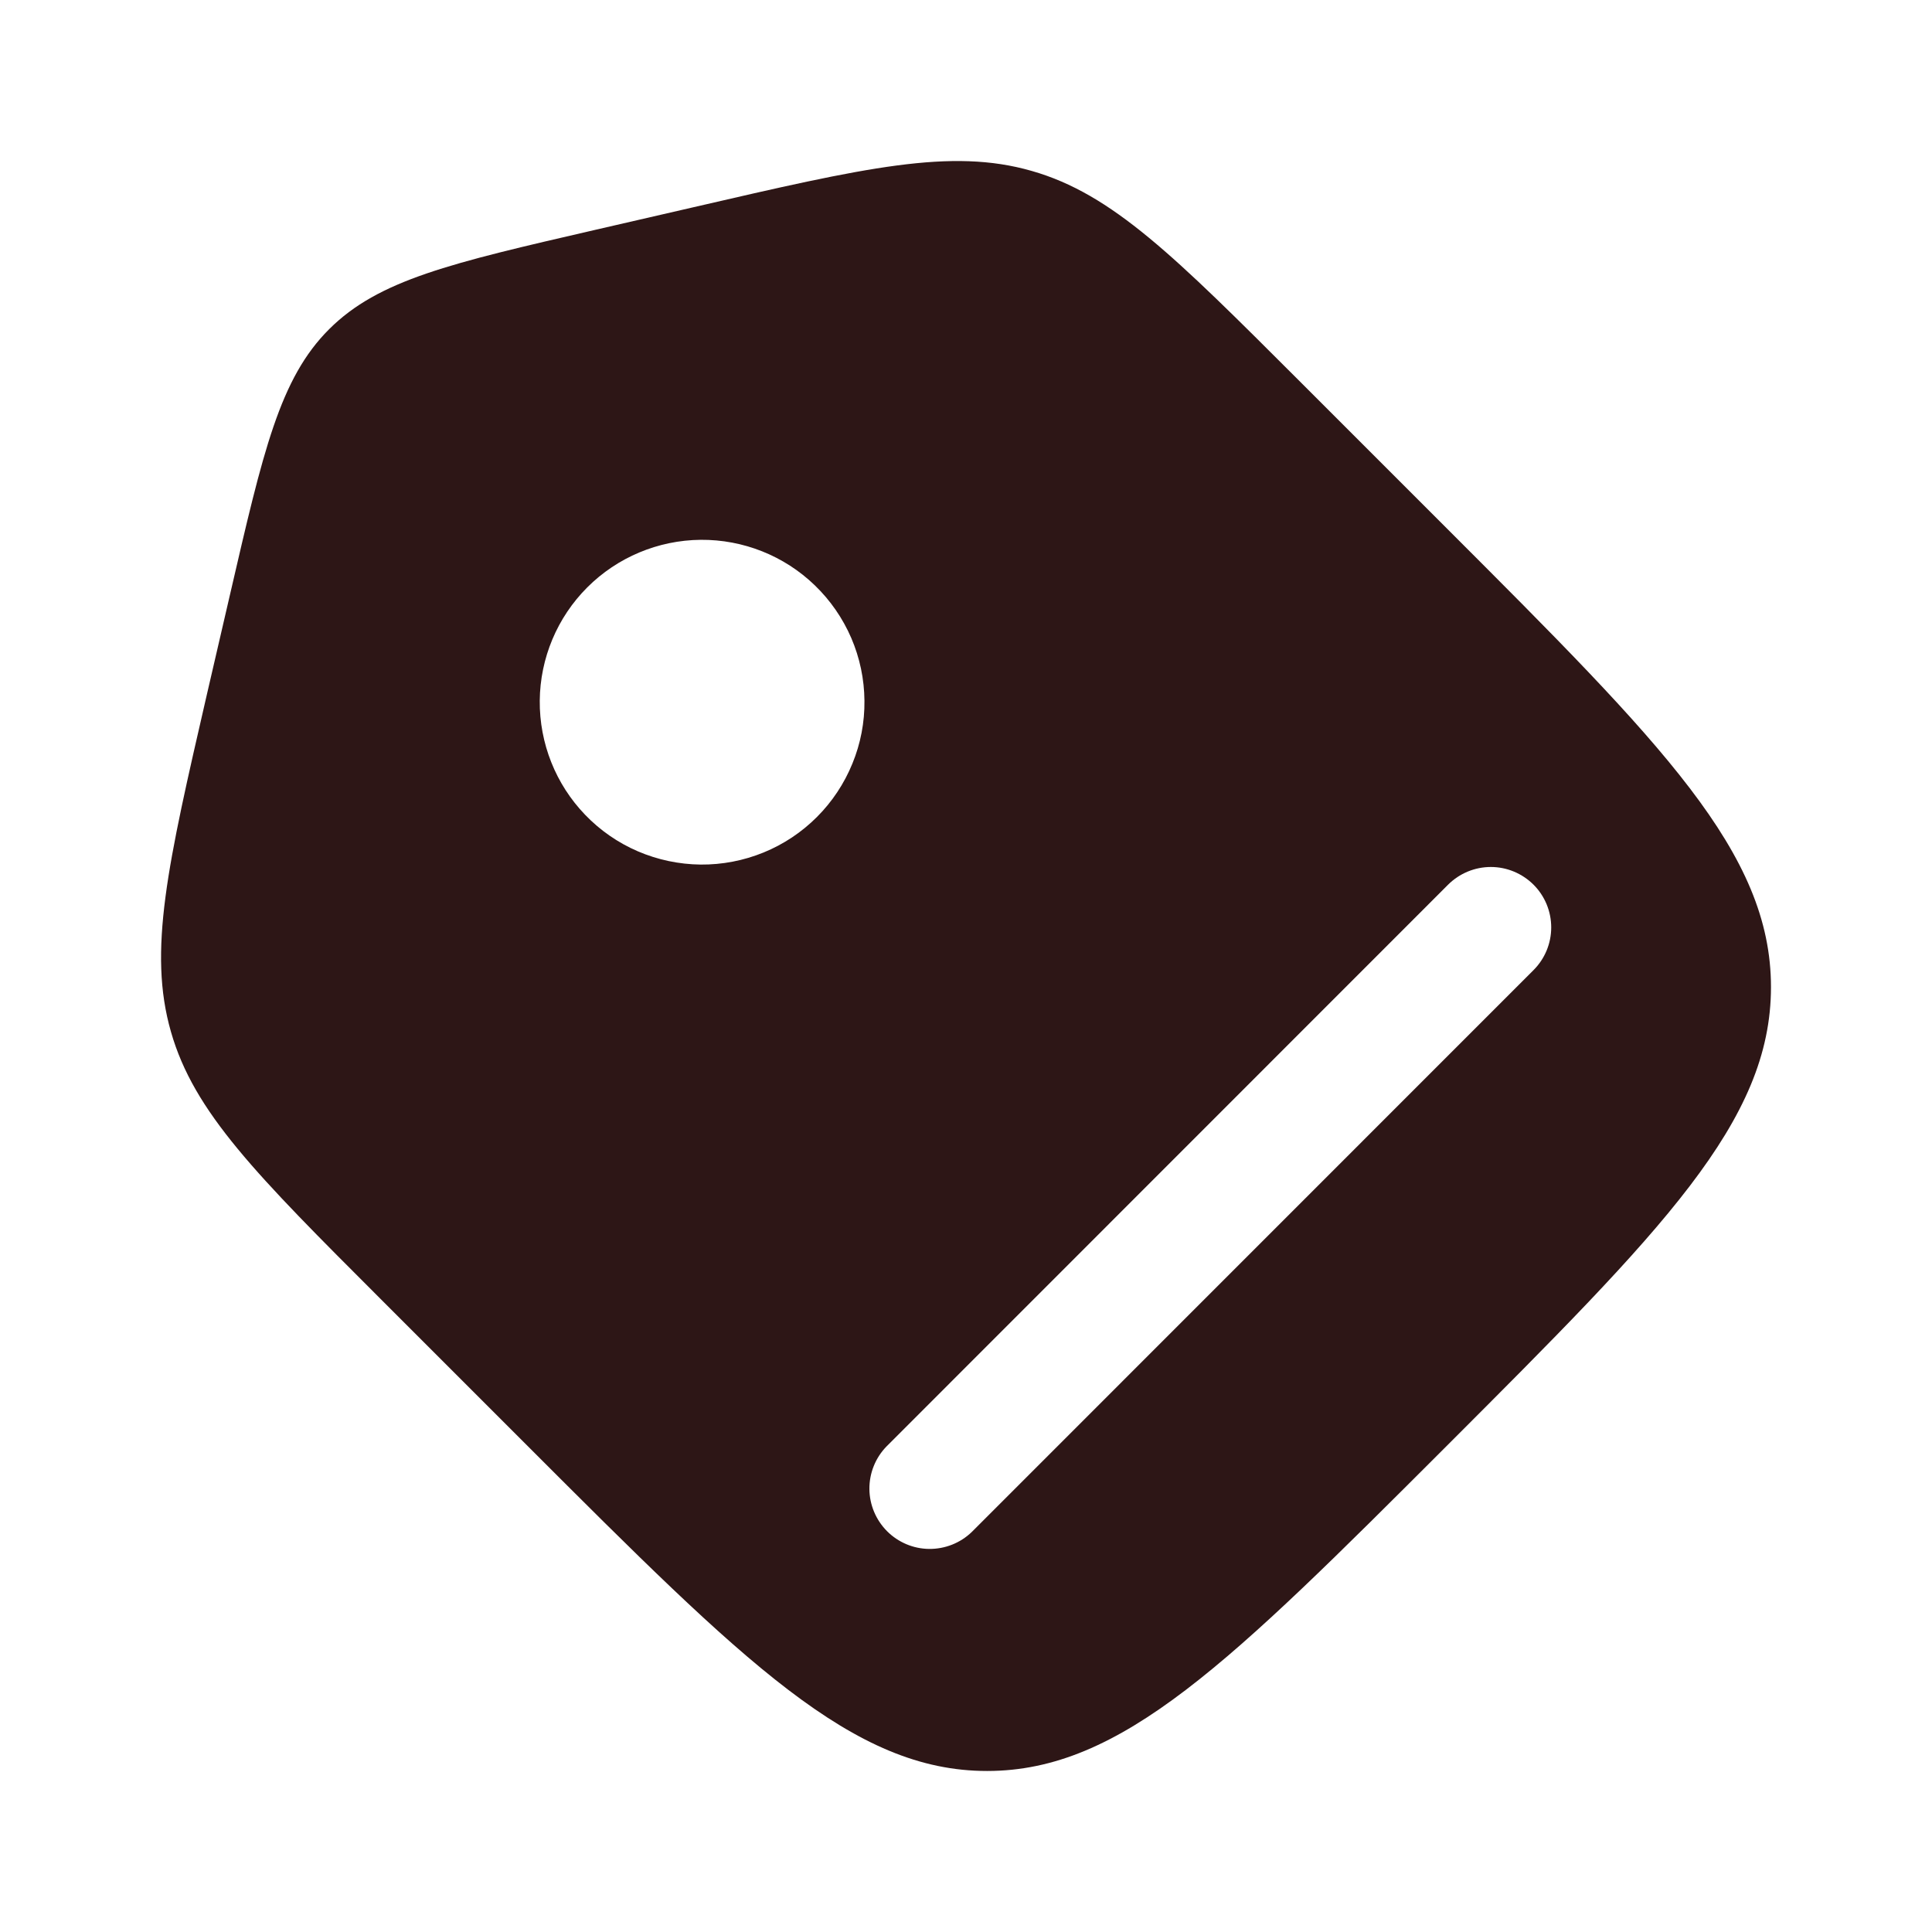 <svg width="32" height="32" viewBox="0 0 32 32" fill="none" xmlns="http://www.w3.org/2000/svg">
<path fill-rule="evenodd" clip-rule="evenodd" d="M2.831 17.088C3.213 18.425 4.244 19.455 6.304 21.515L8.744 23.955C12.331 27.543 14.123 29.333 16.349 29.333C18.577 29.333 20.369 27.541 23.955 23.956C27.541 20.369 29.333 18.577 29.333 16.349C29.333 14.123 27.541 12.329 23.956 8.744L21.516 6.304C19.455 4.244 18.425 3.213 17.088 2.831C15.751 2.447 14.331 2.775 11.492 3.431L9.855 3.808C7.465 4.359 6.271 4.635 5.452 5.452C4.633 6.269 4.36 7.467 3.808 9.855L3.429 11.492C2.775 14.332 2.448 15.751 2.831 17.088ZM13.496 9.695C13.753 9.943 13.958 10.239 14.1 10.568C14.241 10.896 14.315 11.249 14.318 11.606C14.322 11.963 14.254 12.318 14.118 12.648C13.983 12.979 13.783 13.28 13.531 13.532C13.278 13.785 12.978 13.985 12.647 14.12C12.316 14.255 11.962 14.323 11.605 14.32C11.248 14.316 10.895 14.242 10.566 14.101C10.238 13.96 9.941 13.755 9.693 13.497C9.204 12.99 8.934 12.311 8.94 11.606C8.946 10.901 9.229 10.227 9.727 9.729C10.226 9.23 10.9 8.948 11.605 8.941C12.309 8.935 12.989 9.205 13.496 9.695ZM25.4 16.068L16.095 25.375C15.906 25.557 15.653 25.657 15.391 25.655C15.129 25.653 14.878 25.547 14.693 25.362C14.508 25.176 14.402 24.925 14.4 24.663C14.398 24.401 14.499 24.148 14.681 23.96L23.985 14.653C24.173 14.466 24.427 14.36 24.693 14.36C24.958 14.36 25.212 14.466 25.4 14.653C25.588 14.841 25.693 15.095 25.693 15.361C25.693 15.626 25.588 15.88 25.4 16.068Z" fill="#2D1616"/>
</svg>
